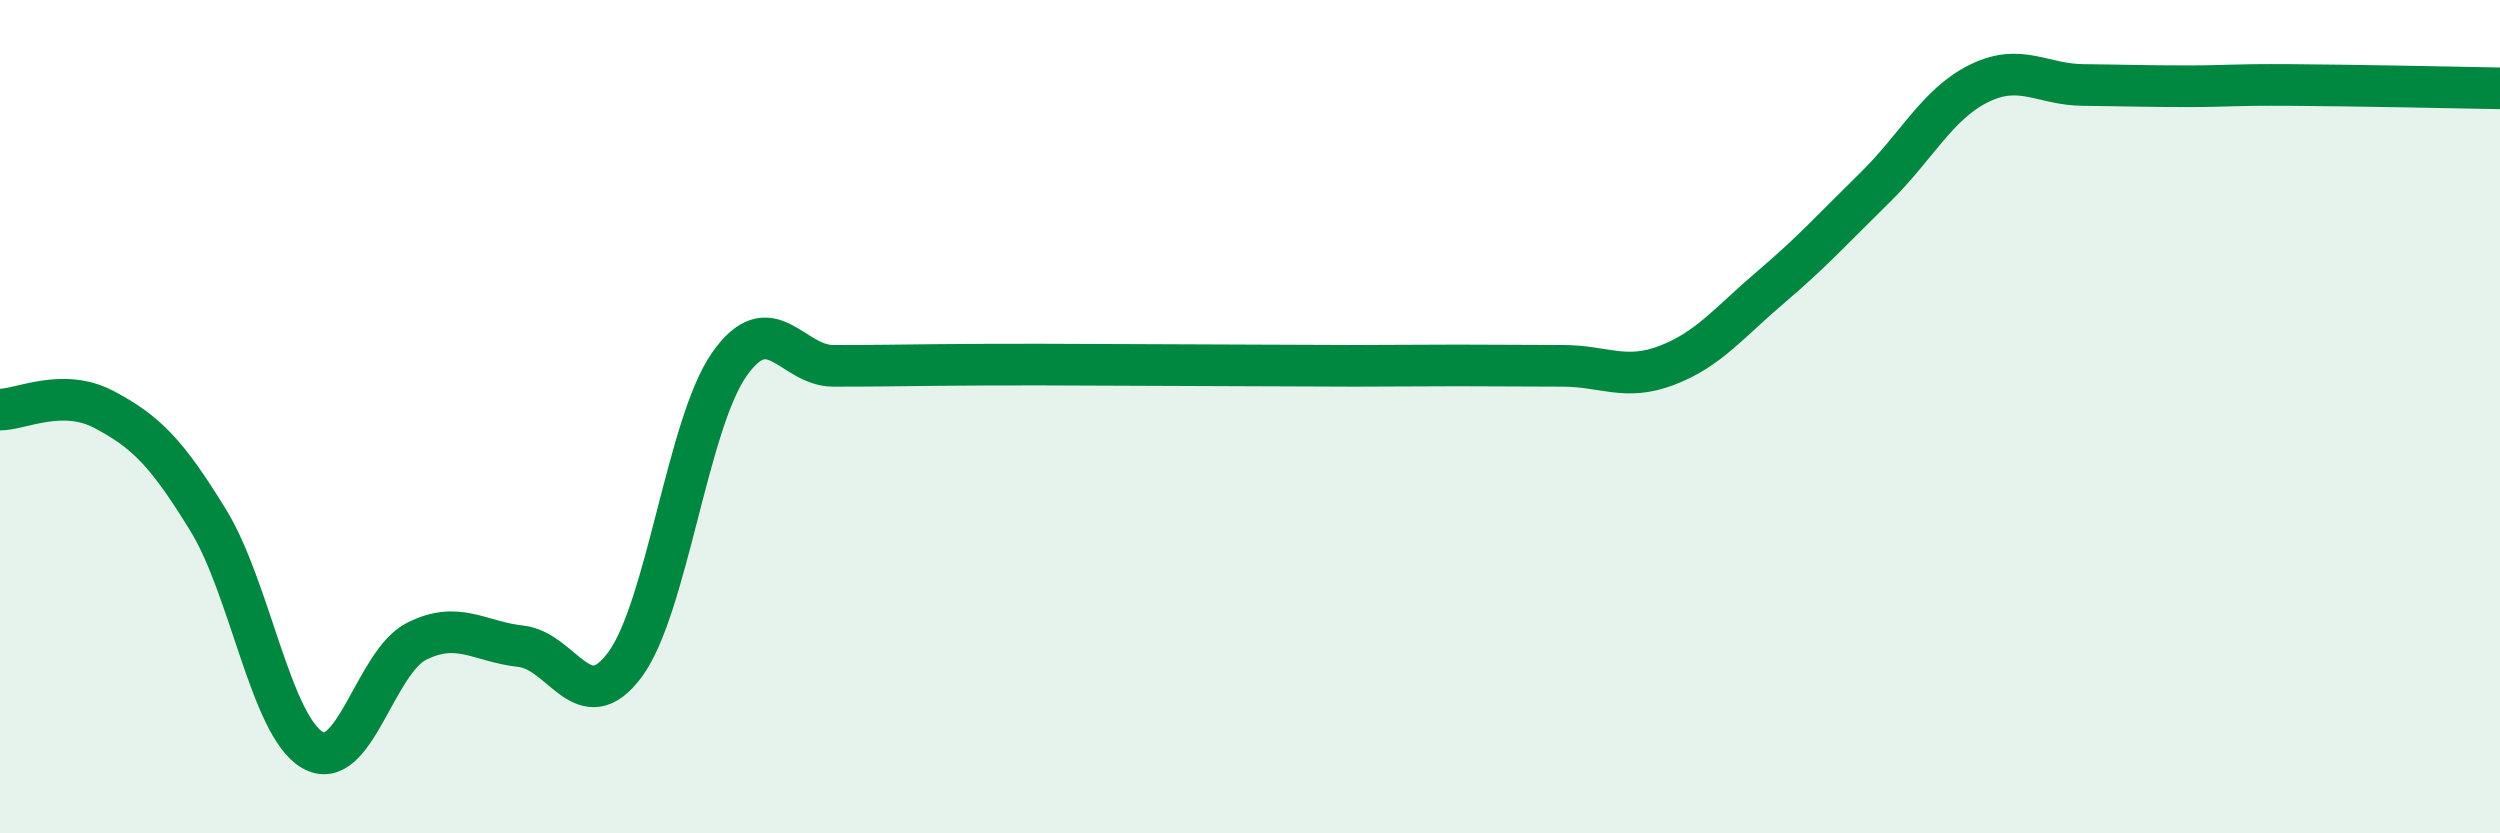 
    <svg width="60" height="20" viewBox="0 0 60 20" xmlns="http://www.w3.org/2000/svg">
      <path
        d="M 0,9.83 C 0.5,9.83 1.5,9.3 2.5,9.83 C 3.5,10.36 4,10.86 5,12.49 C 6,14.12 6.5,17.42 7.5,18 C 8.5,18.58 9,15.89 10,15.39 C 11,14.89 11.5,15.4 12.5,15.51 C 13.5,15.62 14,17.3 15,15.95 C 16,14.6 16.5,10.18 17.5,8.75 C 18.5,7.32 19,8.78 20,8.78 C 21,8.78 21.5,8.77 22.5,8.76 C 23.5,8.75 24,8.75 25,8.75 C 26,8.75 26.5,8.76 27.5,8.76 C 28.5,8.76 29,8.77 30,8.77 C 31,8.77 31.5,8.78 32.5,8.78 C 33.5,8.78 34,8.77 35,8.77 C 36,8.77 36.5,8.78 37.5,8.78 C 38.5,8.78 39,9.15 40,8.77 C 41,8.39 41.5,7.74 42.5,6.89 C 43.5,6.04 44,5.48 45,4.5 C 46,3.52 46.5,2.49 47.5,2 C 48.5,1.51 49,2.03 50,2.04 C 51,2.05 51.5,2.07 52.5,2.07 C 53.5,2.07 53.5,2.03 55,2.04 C 56.5,2.05 59,2.1 60,2.12L60 20L0 20Z"
        fill="#008740"
        opacity="0.1"
        stroke-linecap="round"
        stroke-linejoin="round"
      />
      <path
        d="M 0,9.83 C 0.5,9.83 1.5,9.3 2.5,9.83 C 3.5,10.36 4,10.86 5,12.49 C 6,14.12 6.5,17.42 7.5,18 C 8.5,18.58 9,15.89 10,15.39 C 11,14.89 11.5,15.4 12.5,15.51 C 13.5,15.62 14,17.3 15,15.95 C 16,14.6 16.5,10.18 17.5,8.75 C 18.5,7.32 19,8.78 20,8.78 C 21,8.78 21.5,8.77 22.5,8.76 C 23.5,8.75 24,8.75 25,8.75 C 26,8.75 26.5,8.76 27.5,8.76 C 28.5,8.76 29,8.77 30,8.77 C 31,8.77 31.5,8.78 32.5,8.78 C 33.5,8.78 34,8.77 35,8.77 C 36,8.77 36.5,8.78 37.5,8.78 C 38.5,8.78 39,9.15 40,8.77 C 41,8.39 41.5,7.74 42.5,6.89 C 43.5,6.04 44,5.48 45,4.5 C 46,3.52 46.5,2.49 47.5,2 C 48.5,1.51 49,2.03 50,2.04 C 51,2.05 51.5,2.07 52.5,2.07 C 53.5,2.07 53.5,2.03 55,2.04 C 56.5,2.05 59,2.1 60,2.12"
        stroke="#008740"
        stroke-width="1"
        fill="none"
        stroke-linecap="round"
        stroke-linejoin="round"
      />
    </svg>
  